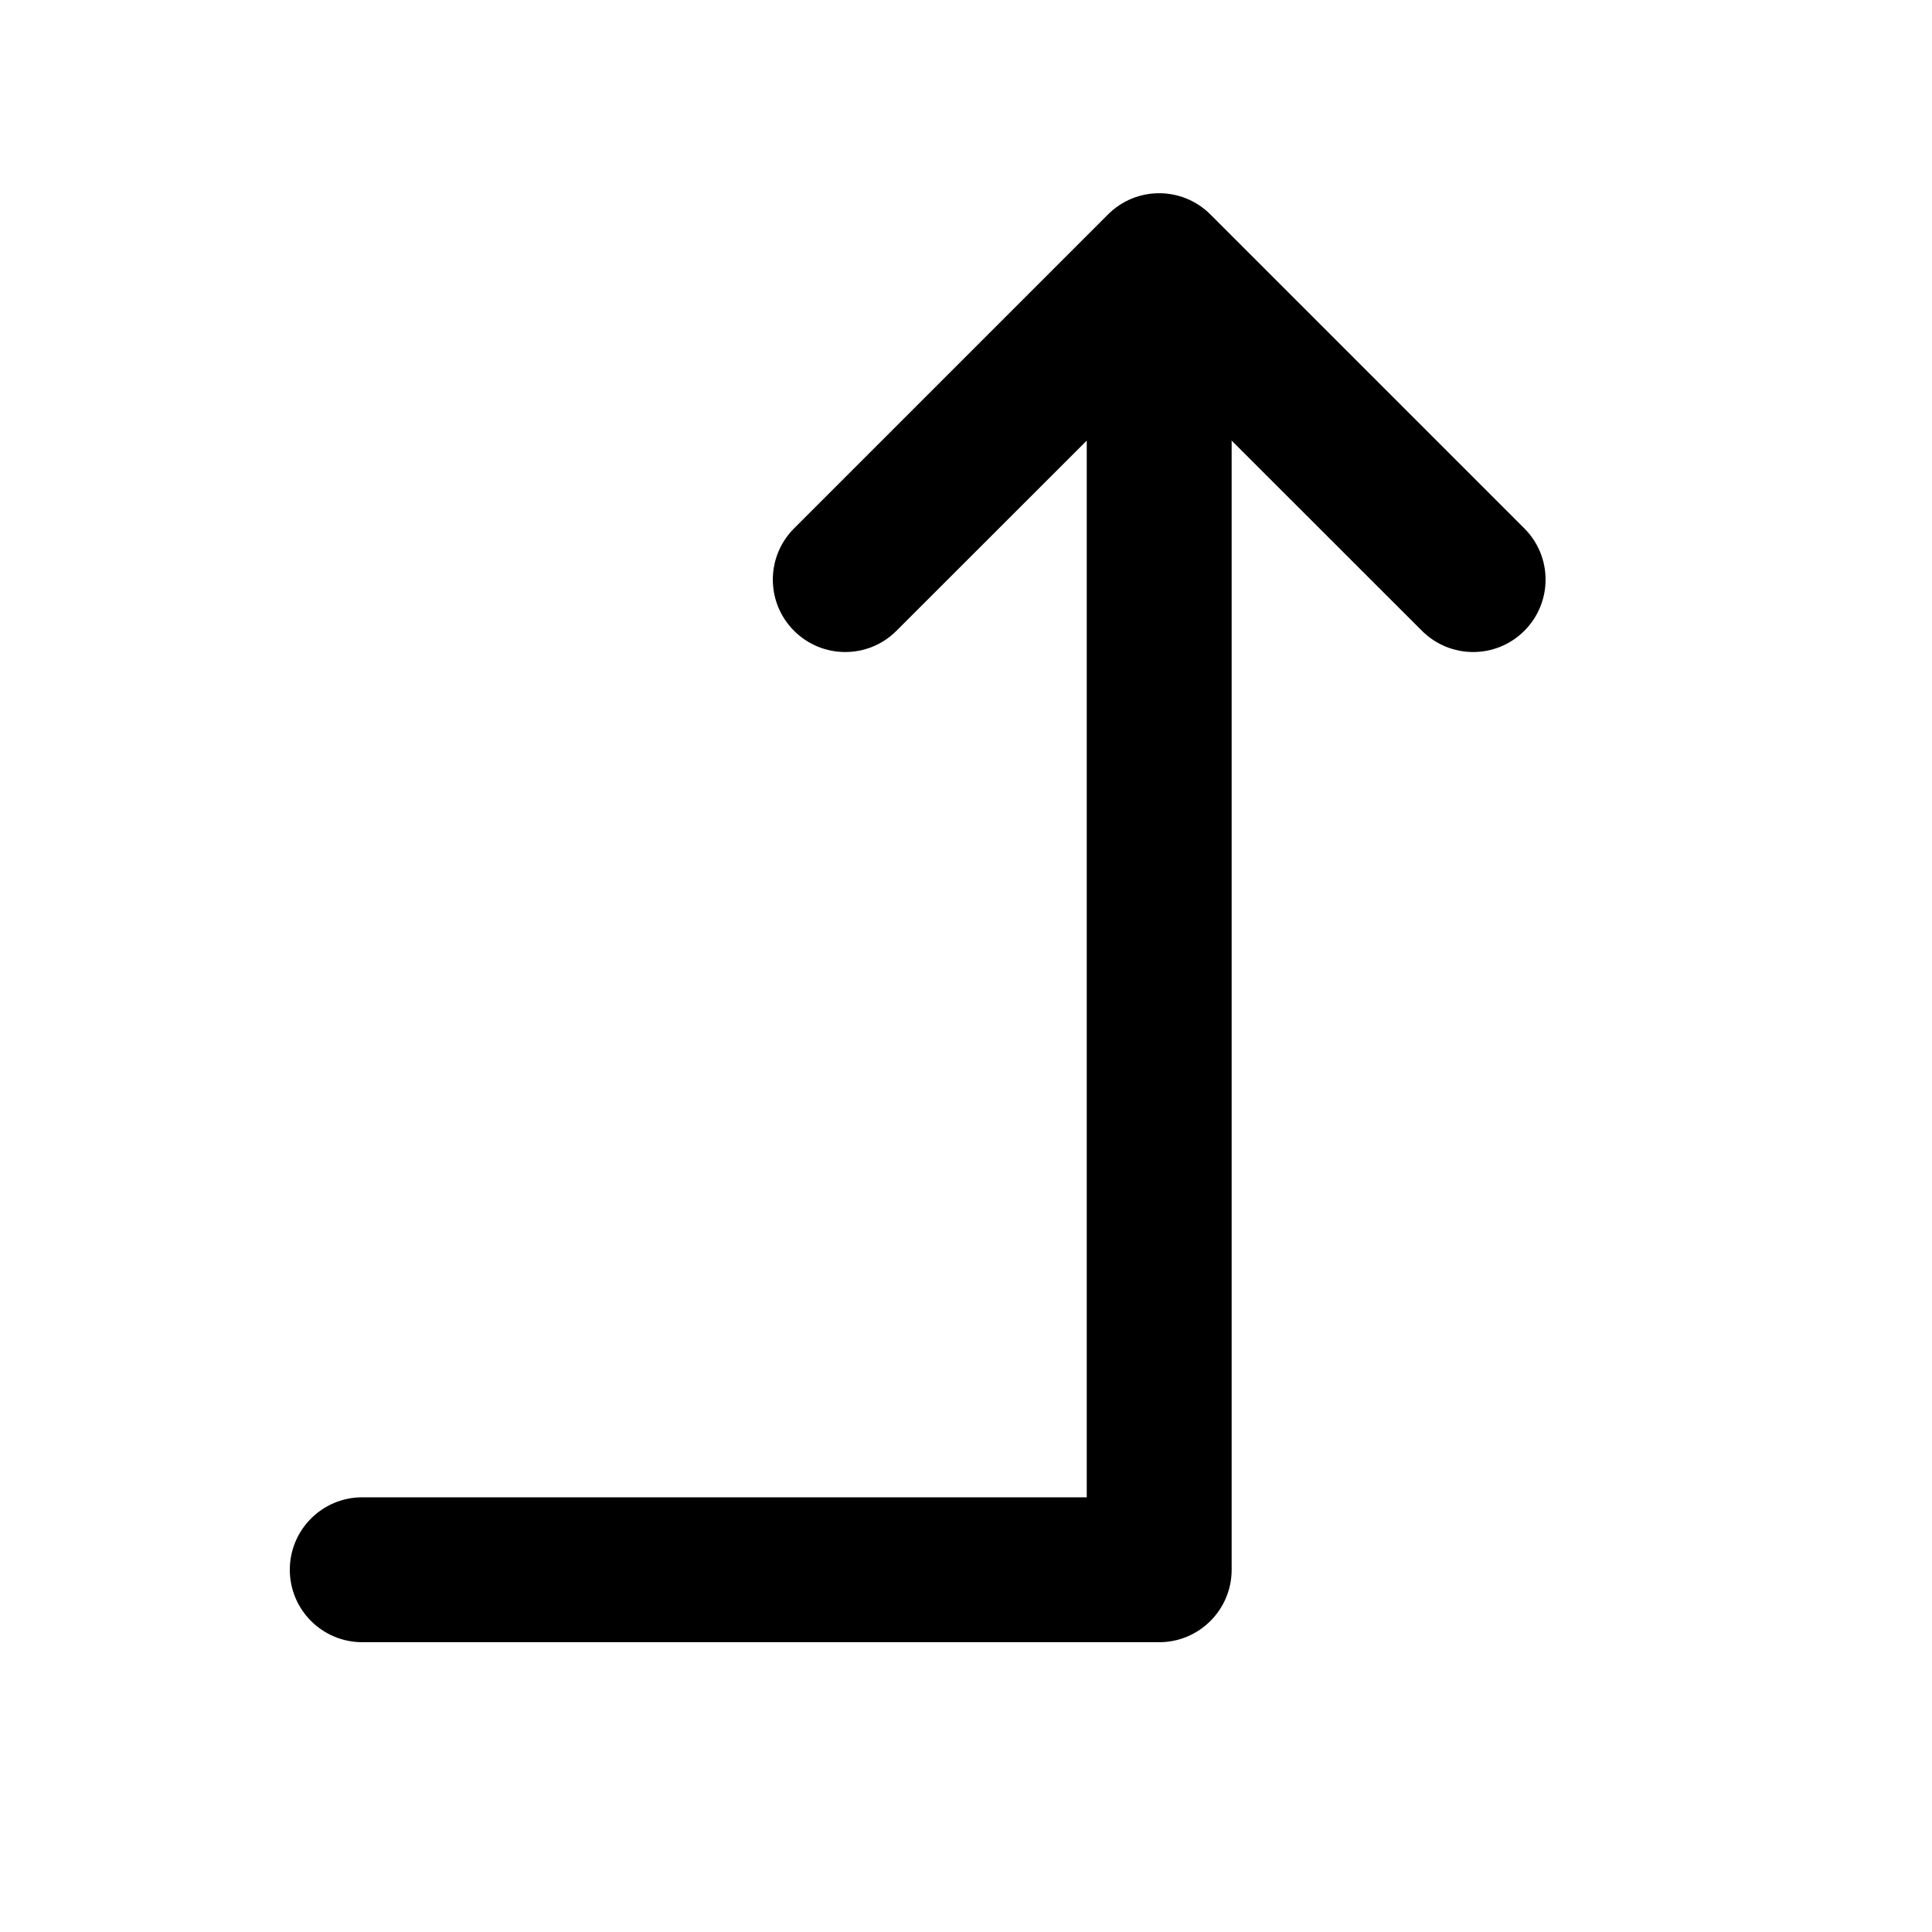<svg width="20" height="20" viewBox="0 0 20 20" fill="none" xmlns="http://www.w3.org/2000/svg">
<path fill-rule="evenodd" clip-rule="evenodd" d="M3 16.25C3 15.836 3.336 15.5 3.75 15.5H11.25L11.25 4.561L9.28 6.53C8.987 6.823 8.513 6.823 8.22 6.53C7.927 6.237 7.927 5.763 8.22 5.47L11.47 2.22C11.763 1.927 12.237 1.927 12.53 2.22L15.78 5.47C16.073 5.763 16.073 6.237 15.78 6.53C15.487 6.823 15.013 6.823 14.72 6.53L12.75 4.561L12.75 16.25C12.75 16.664 12.414 17 12 17H3.75C3.336 17 3 16.664 3 16.25Z" fill="black"/>
</svg>
